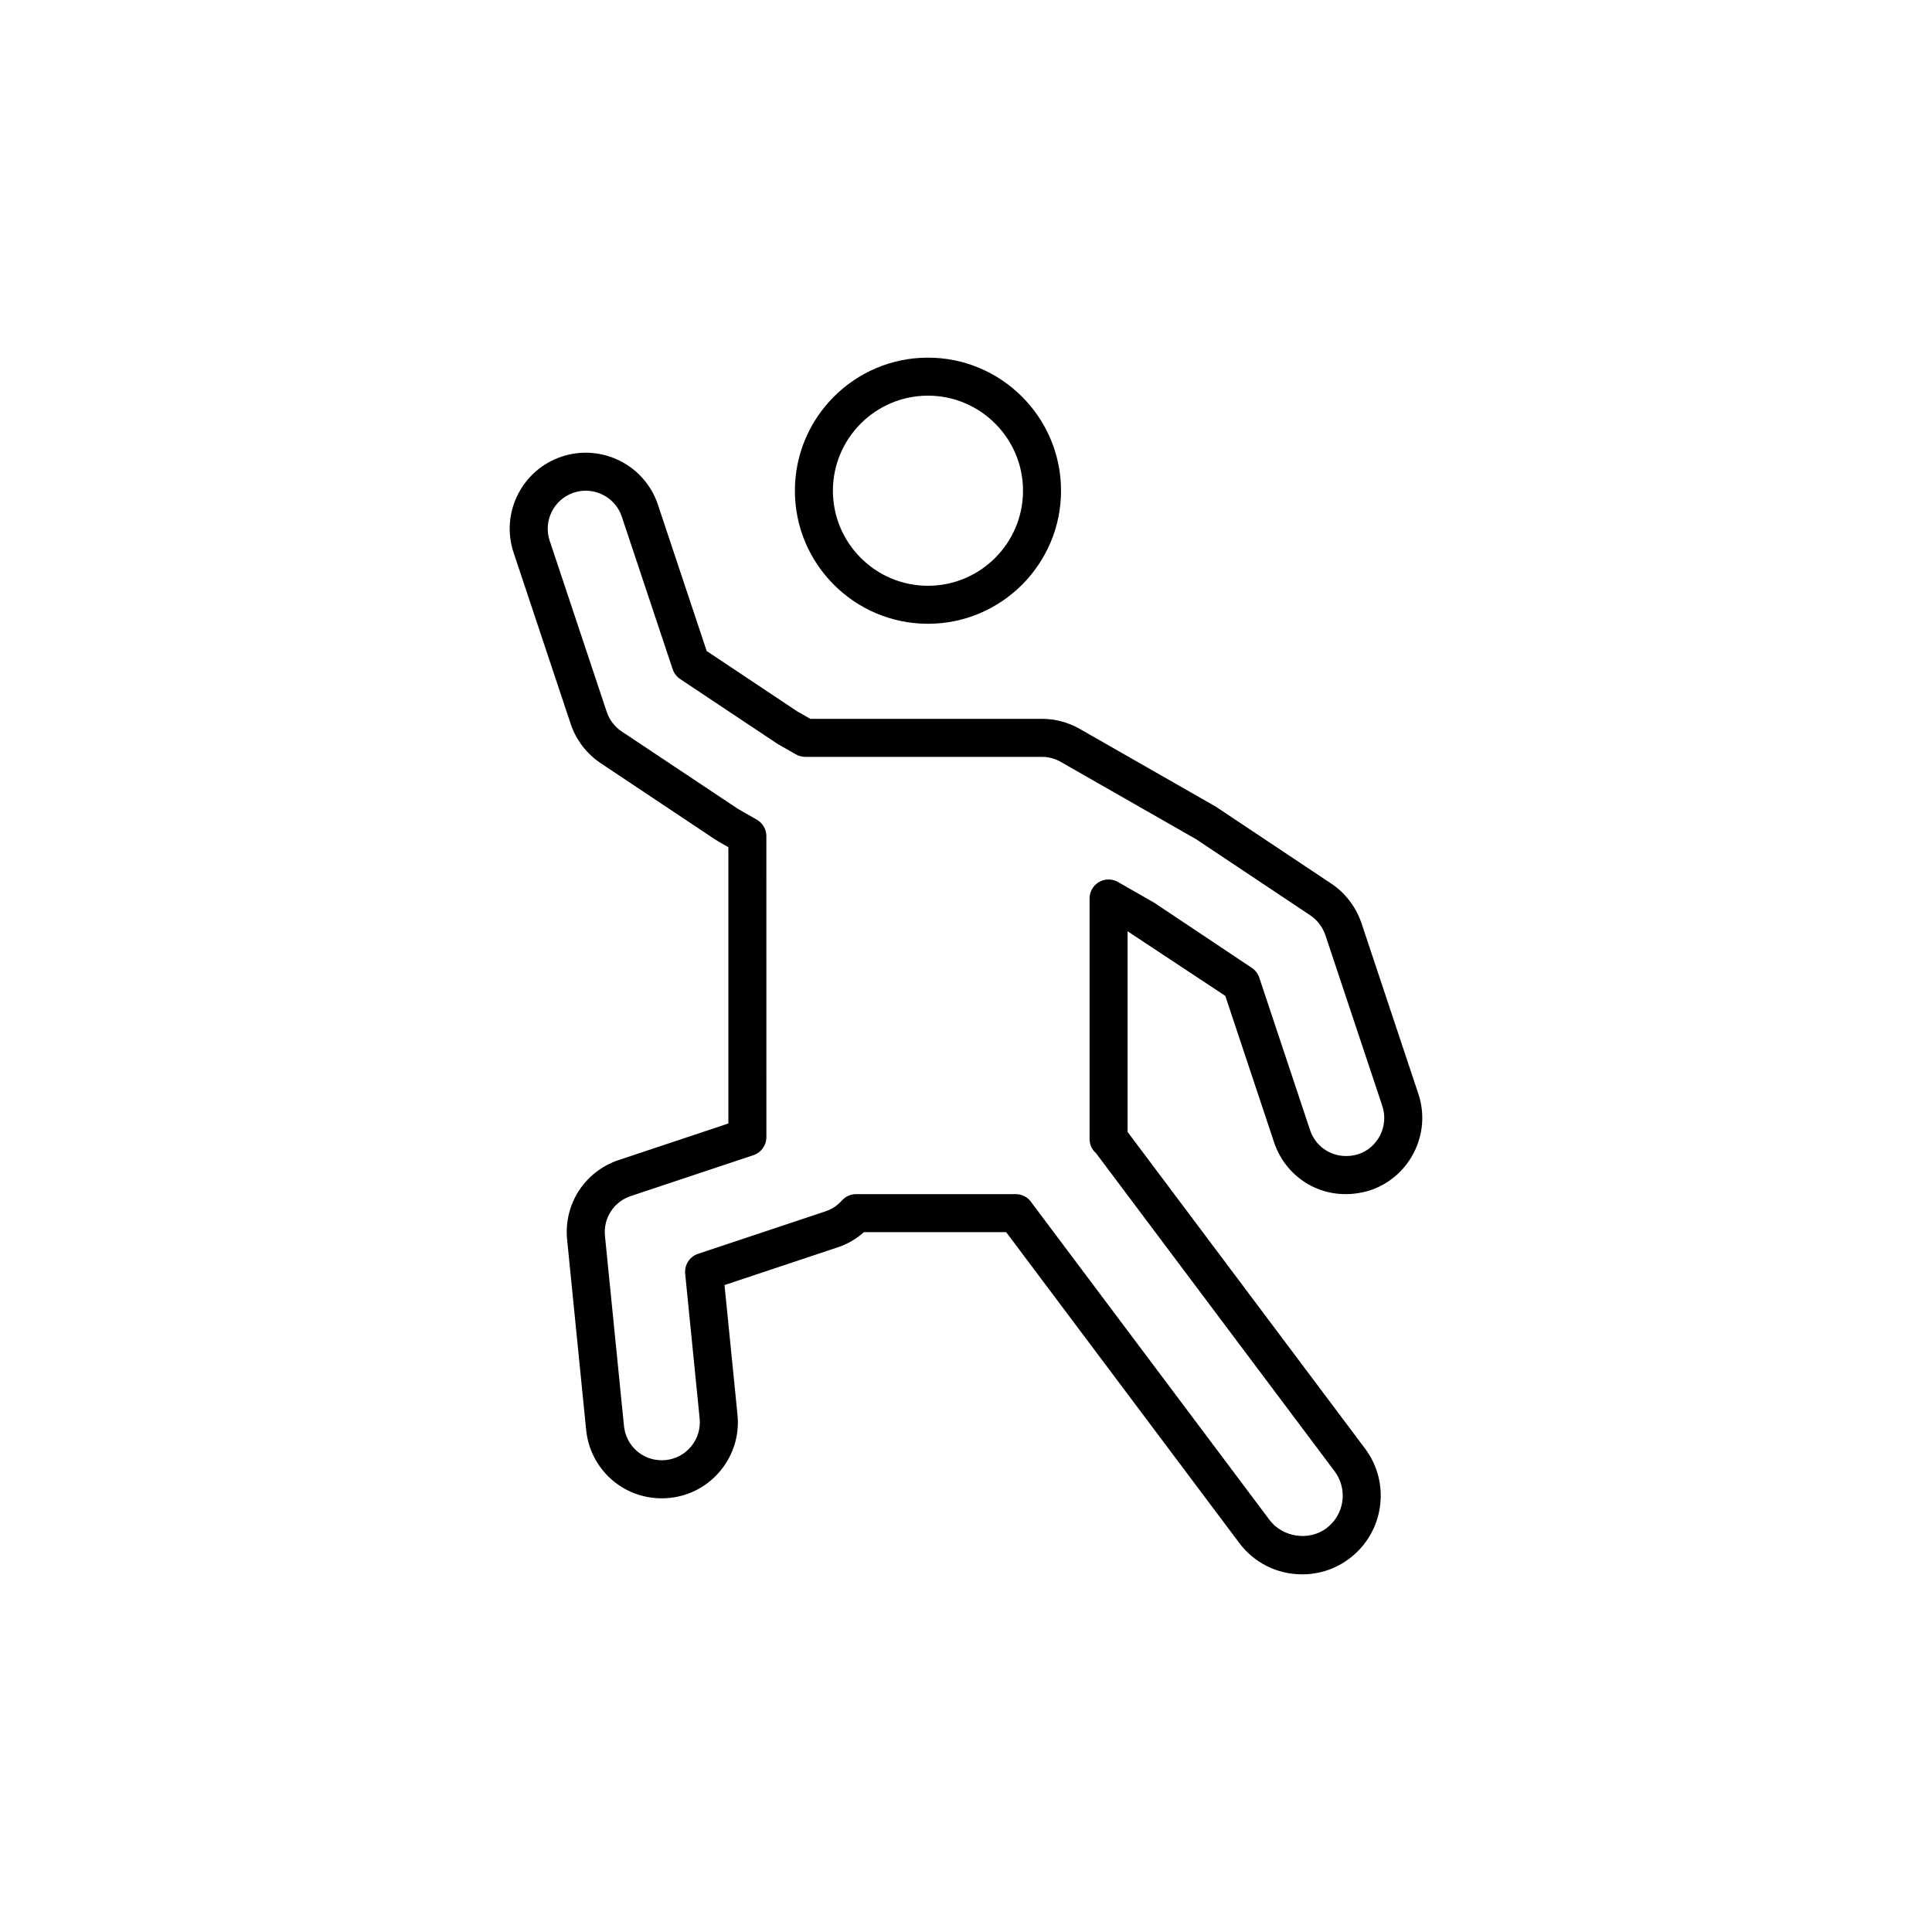 <?xml version="1.0" encoding="UTF-8"?>
<!-- The Best Svg Icon site in the world: iconSvg.co, Visit us! https://iconsvg.co -->
<svg fill="#000000" width="800px" height="800px" version="1.1" viewBox="144 144 512 512" xmlns="http://www.w3.org/2000/svg">
 <g>
  <path d="m389.92 309.31c19.445 0 35.266-15.82 35.266-35.266s-15.824-35.266-35.266-35.266c-19.445 0-35.266 15.82-35.266 35.266s15.824 35.266 35.266 35.266zm0-60.457c13.891 0 25.191 11.301 25.191 25.191s-11.301 25.191-25.191 25.191-25.191-11.301-25.191-25.191c0.004-13.891 11.305-25.191 25.191-25.191z"/>
  <path d="m468.71 407.91 12.914 38.77c3.406 10.207 14.145 16.324 25.535 12.75 10.508-3.551 16.223-14.992 12.738-25.504 0-0.004 0-0.008-0.004-0.012l-15.133-45.41c-1.484-4.254-4.316-7.934-7.957-10.34l-30.547-20.355c-0.324-0.203-0.695-0.422-0.832-0.484l-35.258-20.148c-3.059-1.75-6.523-2.676-10.016-2.676h-61.406l-3.418-1.945-24.043-16.027-12.926-38.781c-3.519-10.543-14.941-16.254-25.492-12.746-5.106 1.703-9.246 5.293-11.656 10.105-2.406 4.816-2.793 10.281-1.086 15.387l15.113 45.344c1.406 4.227 4.227 7.918 7.938 10.395l30.242 20.164c0.391 0.258 0.781 0.5 1.168 0.719l2.441 1.395v73.223l-29.043 9.68c-9 3-14.629 11.684-13.684 21.125l5.039 50.383c1.035 10.344 9.645 18.145 20.027 18.145h0.004c0.668 0 1.332-0.031 2.027-0.098 5.359-0.535 10.184-3.125 13.59-7.293 3.41-4.168 4.992-9.41 4.457-14.766l-3.438-34.352 30.055-10.02c2.543-0.848 4.852-2.191 6.883-4.008h37.703l61.762 82.352c3.977 5.297 10.059 8.336 16.68 8.336 4.543 0 8.867-1.441 12.492-4.168 9.195-6.894 11.066-19.984 4.172-29.172l-62.93-83.91v-53.172zm-34.75 41.191c0.074 0.09 0.441 0.457 0.527 0.543l63.207 84.273c3.559 4.746 2.594 11.504-2.16 15.07-4.613 3.469-11.605 2.453-15.07-2.156l-63.016-84.02c-0.031-0.039-0.055-0.082-0.078-0.117-0.934-1.402-2.508-2.242-4.191-2.242h-42.309c-1.426 0-2.789 0.609-3.742 1.672-1.227 1.359-2.656 2.32-4.25 2.852l-33.879 11.293c-2.234 0.742-3.656 2.934-3.422 5.277l3.836 38.359c0.555 5.527-3.492 10.477-9.004 11.027-0.348 0.035-0.695 0.051-1.039 0.051h-0.004c-5.188 0-9.484-3.902-10.004-9.074l-5.039-50.383c-0.473-4.719 2.344-9.062 6.844-10.562l32.488-10.828c2.055-0.688 3.445-2.609 3.445-4.781l-0.004-79.773c0-1.809-0.969-3.477-2.539-4.375l-5-2.859-30.801-20.504c-1.855-1.238-3.262-3.082-3.969-5.199l-15.113-45.344c-0.852-2.555-0.656-5.285 0.547-7.691 1.207-2.41 3.277-4.203 5.824-5.055 5.277-1.75 10.992 1.105 12.746 6.375l13.477 40.422c0.355 1.062 1.055 1.977 1.984 2.598l25.777 17.168 4.879 2.789c0.766 0.441 1.625 0.668 2.5 0.668h62.738c1.738 0 3.465 0.465 5.004 1.352l35.273 20.152c0.074 0.043 0.488 0.285 0.562 0.32l30.242 20.164c1.824 1.207 3.254 3.078 3.996 5.199l15.109 45.332c1.746 5.269-1.125 11.008-6.289 12.754-5.691 1.785-11.16-1.234-12.859-6.356l-13.457-40.406c-0.355-1.062-1.055-1.977-1.984-2.598l-25.785-17.211-9.672-5.539c-1.555-0.895-3.469-0.891-5.031 0.012-1.555 0.898-2.508 2.562-2.508 4.359v63.711c-0.004 1.203 0.426 2.367 1.211 3.281z"/>
 </g>
</svg>